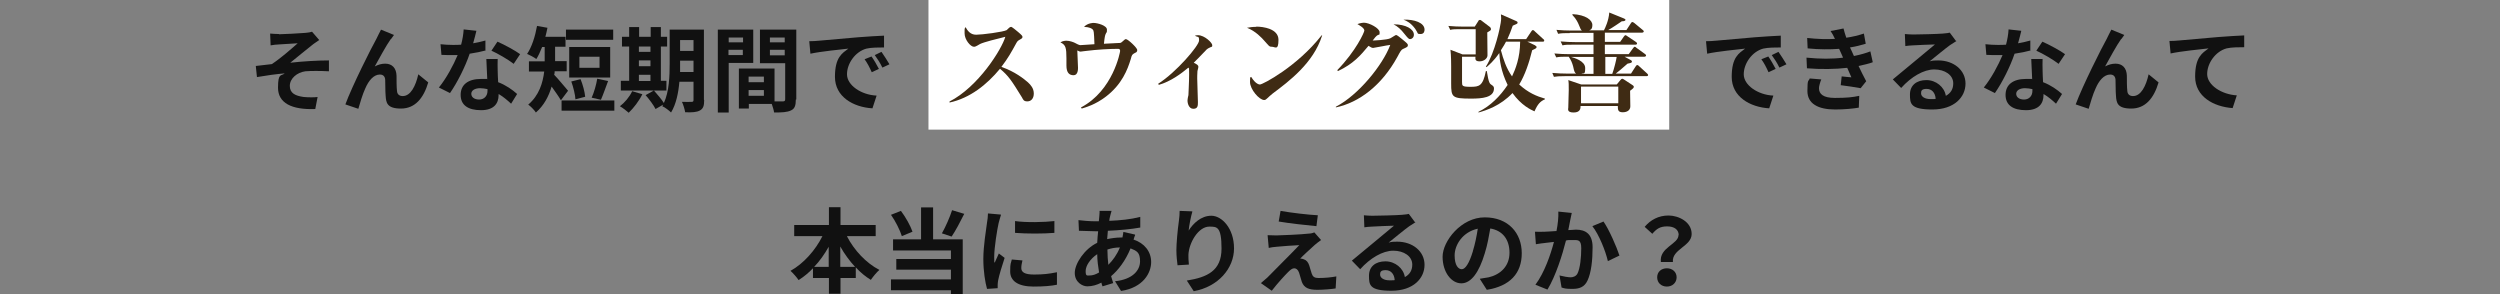 <?xml version="1.0" encoding="UTF-8"?>
<svg id="_レイヤー_1" xmlns="http://www.w3.org/2000/svg" width="1080" height="127" version="1.1" viewBox="0 0 1080 127">
  <rect x="0" y="0" width="1080" height="127" fill="#808080" stroke="none"/>
  <!-- Generator: Adobe Illustrator 29.4.0, SVG Export Plug-In . SVG Version: 2.1.0 Build 152)  -->
  <defs>
    <style>
      .st0 {
        fill: #111;
      }

      .st1 {
        fill: #fff;
      }

      .st2 {
        fill: #3f2b14;
      }
    </style>
  </defs>
  <rect class="st1" x="401.1" y="0" width="320" height="56"/>
  <g>
    <path class="st0" d="M120.5,14.8c1.7,0,9.1-.4,11.5-.6,1.3-.1,2.2-.3,2.8-.5l3.1,3.6c-.8.6-2.3,1.5-3.1,2.2-2.8,2.2-6.8,5.5-9.4,7.6,5.3-.6,11.8-1,16.7-1v4.7c-3.8-.2-7.8-.2-10.2,0-3.6.5-6.7,3.1-6.7,6.3s2.4,4.3,6,4.8c2.2.2,4.6.2,6,0l-1,5.2c-10.2.4-16.1-2.6-16.1-9.2s1.4-4.9,2.9-6.2c-3.6.3-8,.9-12,1.6l-.5-4.8c2.1-.2,4.9-.6,6.9-.8,3.6-2.3,8.7-6.8,11.2-9-1.6.1-6.5.4-8.1.5-1,0-2.3.2-3.6.4l-.2-5.1c1.2.1,2.4.2,3.8.2Z"/>
    <path class="st0" d="M168.8,16.9c-2,2.8-5,8.4-6.9,11.8,1.5-.8,3-1.2,4.5-1.2,3,0,4.8,1.9,4.9,5.2,0,1.8,0,5,.2,6.6.1,1.6,1.2,2.2,2.5,2.2,3.4,0,5.6-4.4,6.7-9.4l4.3,3.5c-2,6.8-5.7,11.3-11.8,11.3s-6.4-2.6-6.6-5.5c-.2-2.1-.1-5.4-.2-7-.1-1.4-.9-2.2-2.3-2.2-2.7,0-4.9,2.7-6.3,6-1.1,2.3-2.4,6.7-3,8.8l-5.6-1.9c2.9-7.9,11.3-24.6,13.4-28.3.5-1.1,1.2-2.4,2-4l5.6,2.3c-.4.5-.8,1.2-1.3,1.8Z"/>
    <path class="st0" d="M209.8,21.8c-1.8.5-4.2,1-6.9,1.4-1.9,5.6-5.3,12.4-8.5,17l-4.8-2.4c3.2-3.9,6.3-9.7,8.1-14-.7,0-1.4,0-2,0-1.6,0-3.2,0-5-.1l-.4-4.6c1.7.2,3.8.3,5.3.3s2.4,0,3.6-.1c.6-2.2,1-4.6,1.1-6.6l5.5.6c-.3,1.3-.8,3.3-1.4,5.4,1.9-.3,3.8-.8,5.3-1.2v4.6ZM215,25.4c-.1,1.7,0,3.3,0,5.1,0,1.1.1,3,.2,5,3.4,1.3,6.2,3.3,8.2,5.1l-2.6,4.2c-1.4-1.3-3.2-2.9-5.4-4.2v.4c0,3.7-2,6.6-7.6,6.6s-8.8-2.2-8.8-6.6,3.2-6.9,8.8-6.9,1.8,0,2.7.2c-.1-3-.3-6.4-.4-8.8h5ZM210.6,38.5c-1-.2-2.1-.4-3.2-.4-2.3,0-3.8,1-3.8,2.4s1.2,2.5,3.4,2.5,3.6-1.6,3.6-3.7v-.8ZM221.8,27.5c-2.3-1.8-6.8-4.4-9.5-5.6l2.6-3.9c2.8,1.2,7.8,3.9,9.8,5.4l-2.8,4.2Z"/>
    <path class="st0" d="M242.3,43.3c-.9-1.6-2.6-3.9-4-5.9-1.2,4.1-3.3,8.2-6.8,11.2-.6-1-2.4-2.8-3.3-3.4,4.7-4,6.3-9.4,6.9-14.3h-6.6v-4.4h6.8v-6.2h-1.1c-.8,2-1.6,3.8-2.5,5.2-.9-.7-3-1.8-4-2.2,2-2.9,3.5-7.6,4.3-12.1l4.5.8c-.2,1.3-.6,2.6-.9,3.9h8.7v4.3h-4.5v6.2h5v4.4h-5.2c0,.5,0,1-.2,1.5,1.6,1.6,5.1,5.9,6,6.9l-3,4ZM265.4,43.4v4.4h-22.8v-4.4h22.8ZM264.9,17.2h-20.4v-4.4h20.4v4.4ZM263.6,33.5h-17.7v-13.2h17.7v13.2ZM248.6,43c-.1-2-.9-5.3-1.8-7.8l4-1c1,2.4,1.8,5.5,2,7.6l-4.2,1.1ZM259,24.5h-8.7v4.8h8.7v-4.8ZM255.6,42.2c1-2.2,2-5.6,2.4-8.2l4.7,1c-1.1,2.9-2.2,6.1-3.1,8.1l-4-.9Z"/>
    <path class="st0" d="M277.5,40.7c-1.4,2.9-3.8,6-5.9,8-.9-.8-2.7-2.2-3.8-2.8,2.1-1.6,4.2-4.1,5.3-6.5l4.4,1.3ZM287.8,39.1h-19.6v-4.2h3.6v-14.8h-3.1v-4.2h3.1v-4.2h4.3v4.2h5v-4.2h4.4v4.2h2.7v4.2h-2.7v14.8h2.4v4.2ZM276,20.1v2.3h5v-2.3h-5ZM276,28.6h5v-2.5h-5v2.5ZM276,35h5v-2.7h-5v2.7ZM304.2,43.3c0,2.4-.4,3.6-1.8,4.4s-3.4.9-6.4.8c-.2-1.2-.8-3.3-1.4-4.5,1.7.1,3.6,0,4.2,0s.8-.2.8-.8v-7.9h-6.1c-.4,4.7-1.4,9.7-3.6,13.3-.8-.8-2.7-2.3-3.8-2.7.1-.2.3-.4.4-.7l-3.3,1.9c-.8-1.6-2.7-4.2-4.3-6l3.6-2c1.4,1.6,3.3,3.8,4.3,5.4,2.3-5,2.5-11.8,2.5-17v-14.7h14.8v30.3ZM299.6,31.1v-4.9h-5.8v1.5c0,1,0,2.2,0,3.4h5.8ZM293.8,17.3v4.7h5.8v-4.7h-5.8Z"/>
    <path class="st0" d="M314.8,27.2v21.4h-4.7V12.8h15.3v14.4h-10.6ZM314.8,16.2v2.1h6.2v-2.1h-6.2ZM320.9,23.8v-2.3h-6.2v2.3h6.2ZM343.8,43c0,2.6-.5,4-2.1,4.7-1.6.8-3.9.9-7.3.9-.1-1-.6-2.5-1-3.7h-9.9v2h-4.3v-17.3h15.4v14.2c1.6,0,3,0,3.6,0,.7,0,1-.2,1-.9v-15.6h-10.9v-14.5h15.7v30.2ZM323.4,33.1v2.4h6.6v-2.4h-6.6ZM330,41.4v-2.5h-6.6v2.5h6.6ZM332.6,16.2v2.1h6.4v-2.1h-6.4ZM339,23.9v-2.4h-6.4v2.4h6.4Z"/>
    <path class="st0" d="M353.6,17.6c3.3-.3,9.9-.9,17.1-1.5,4.1-.3,8.4-.6,11.2-.7v5.1c-2.1,0-5.5,0-7.6.5-4.8,1.3-8.4,6.4-8.4,11.1s6.1,8.9,12.8,9.2l-1.8,5.5c-8.3-.5-16.2-5-16.2-13.6s3.2-10.2,5.8-12.2c-3.4.4-11.8,1.2-16.4,2.2l-.5-5.4c1.6,0,3.1-.1,3.9-.2ZM379.6,29.8l-3,1.4c-1-2.2-1.8-3.8-3.1-5.6l3-1.2c1,1.4,2.4,3.8,3.2,5.4ZM384.2,27.8l-3,1.4c-1.1-2.2-2-3.6-3.3-5.4l2.9-1.4c1,1.4,2.5,3.8,3.4,5.3Z"/>
  </g>
  <g>
    <path class="st0" d="M741,17.6c3.3-.3,9.9-.9,17.1-1.5,4.1-.3,8.4-.6,11.2-.7v5.1c-2.1,0-5.5,0-7.6.5-4.8,1.3-8.4,6.4-8.4,11.1s6.1,8.9,12.8,9.2l-1.8,5.5c-8.3-.5-16.2-5-16.2-13.6s3.2-10.2,5.8-12.2c-3.4.4-11.8,1.2-16.4,2.2l-.5-5.4c1.6,0,3.1-.1,3.9-.2ZM767,29.8l-3,1.4c-1-2.2-1.8-3.8-3.1-5.6l3-1.2c1,1.4,2.4,3.8,3.2,5.4ZM771.7,27.8l-3,1.4c-1.1-2.2-2-3.6-3.3-5.4l2.9-1.4c1,1.4,2.5,3.8,3.4,5.3Z"/>
    <path class="st0" d="M809,26.9c-1.6.6-3.8,1.1-6.1,1.6,1,2.1,2.1,4.4,3.3,6.6l-2.4,3c-2.2-.4-6-1-8.6-1.3l.4-3.8c1.6.2,3.1.3,4.2.4l-1.8-4.1c-5,.6-11.4.7-17.4.2l-.2-4.6c5.9.6,11.3.6,15.8,0l-.7-1.6-1-2.2c-3.9.3-8.8.3-13.6-.2l-.2-4.5c4.5.5,8.5.6,12,.4h0c-.7-1.5-1.2-2.4-1.9-3.4l5.6-1.1c.3,1.2.7,2.6,1.2,4,2.7-.4,5.2-1,7.6-1.8l.8,4.4c-2,.6-4.2,1.2-6.8,1.6l.8,1.7.9,2c3-.6,5.3-1.3,7.1-2l1,4.5ZM786.8,34.3c-.5,1.2-1,2.9-1,3.8,0,2.5,1.8,4.2,6.9,4.2s7.7-.3,10.5-.9l-.2,5.1c-2.2.4-6.2.8-10.2.8-7.4,0-12-2.5-12-8s.5-3.9,1-5.4l4.9.4Z"/>
    <path class="st0" d="M845.2,17.7c-1,.6-1.9,1.2-2.8,1.8-2.1,1.5-6.3,5-8.8,7,1.3-.4,2.4-.4,3.7-.4,6.7,0,11.8,4.2,11.8,10s-4.8,11.2-14.3,11.2-9.7-2.5-9.7-6.5,2.9-6.2,7.1-6.2,7.8,3,8.4,6.8c2.2-1.2,3.2-3,3.2-5.4,0-3.6-3.6-6-8.2-6s-10,3.2-14.3,8l-3.6-3.7c2.8-2.3,7.6-6.3,9.9-8.2,2.2-1.8,6.3-5.2,8.3-6.9-2,0-7.5.3-9.6.4-1.1,0-2.3.2-3.2.3l-.2-5.2c1.1.1,2.5.2,3.6.2,2.1,0,10.6-.2,12.8-.4,1.6-.1,2.6-.3,3-.4l2.6,3.5ZM836.2,42.6c-.2-2.6-1.7-4.2-3.9-4.2s-2.4.9-2.4,1.9c0,1.5,1.7,2.5,4,2.5s1.6,0,2.3-.1Z"/>
    <path class="st0" d="M877.2,21.8c-1.8.5-4.2,1-6.9,1.4-1.9,5.6-5.3,12.4-8.5,17l-4.8-2.4c3.2-3.9,6.3-9.7,8.1-14-.7,0-1.4,0-2,0-1.6,0-3.2,0-5-.1l-.4-4.6c1.7.2,3.8.3,5.3.3s2.4,0,3.6-.1c.6-2.2,1-4.6,1.1-6.6l5.5.6c-.3,1.3-.8,3.3-1.4,5.4,1.9-.3,3.8-.8,5.3-1.2v4.6ZM882.4,25.4c-.1,1.7,0,3.3,0,5.1,0,1.1.1,3,.2,5,3.4,1.3,6.2,3.3,8.2,5.1l-2.6,4.2c-1.4-1.3-3.2-2.9-5.4-4.2v.4c0,3.7-2,6.6-7.6,6.6s-8.8-2.2-8.8-6.6,3.2-6.9,8.8-6.9,1.8,0,2.7.2c-.1-3-.3-6.4-.4-8.8h5ZM878,38.5c-1-.2-2.1-.4-3.2-.4-2.3,0-3.8,1-3.8,2.4s1.2,2.5,3.4,2.5,3.6-1.6,3.6-3.7v-.8ZM889.2,27.5c-2.3-1.8-6.8-4.4-9.5-5.6l2.6-3.9c2.8,1.2,7.8,3.9,9.8,5.4l-2.8,4.2Z"/>
    <path class="st0" d="M916.3,16.9c-2,2.8-5,8.4-6.9,11.8,1.5-.8,3-1.2,4.5-1.2,3,0,4.8,1.9,4.9,5.2,0,1.8,0,5,.2,6.6.1,1.6,1.2,2.2,2.5,2.2,3.4,0,5.6-4.4,6.7-9.4l4.3,3.5c-2,6.8-5.7,11.3-11.8,11.3s-6.4-2.6-6.6-5.5c-.2-2.1-.1-5.4-.2-7-.1-1.4-.9-2.2-2.3-2.2-2.7,0-4.9,2.7-6.3,6-1.1,2.3-2.4,6.7-3,8.8l-5.6-1.9c2.9-7.9,11.3-24.6,13.4-28.3.5-1.1,1.2-2.4,2-4l5.6,2.3c-.4.5-.8,1.2-1.3,1.8Z"/>
    <path class="st0" d="M941.2,17.5c3.3-.3,9.8-.9,17.1-1.5,4.1-.3,8.4-.6,11.2-.7v5.1c-2.1,0-5.5,0-7.6.5-4.8,1.3-8.4,6.4-8.4,11.1s6.1,8.8,12.8,9.2l-1.8,5.5c-8.3-.6-16.2-5-16.2-13.6s3.2-10.2,5.8-12.2c-3.4.4-11.8,1.2-16.4,2.2l-.5-5.4c1.6,0,3.1-.1,3.9-.2Z"/>
  </g>
  <g>
    <path class="st0" d="M365.9,102.1c3.1,6,8.2,11.5,14,14.5-1.2,1-2.8,3-3.7,4.3-2.3-1.4-4.5-3.2-6.5-5.4v4.6h-6.6v6.8h-5v-6.8h-6.9v-4.2c-1.9,2-4,3.7-6.2,5.1-.8-1.2-2.4-3-3.5-4,5.6-3.1,10.7-8.8,13.8-15h-12.2v-4.8h15v-7.7h5v7.7h15.2v4.8h-12.3ZM358,115.3v-8.7c-1.8,3.2-3.9,6.2-6.3,8.7h6.3ZM369.4,115.3c-2.4-2.6-4.6-5.6-6.4-8.8v8.8h6.4Z"/>
    <path class="st0" d="M389.6,102c-.8-2.5-2.7-6.4-4.7-9.2l4.3-1.7c2.1,2.8,4.1,6.4,5,9l-4.6,1.9ZM403.2,103.4h12.7v23.6h-5.1v-1.6h-25.9v-4.7h25.9v-4.2h-23.6v-4.6h23.6v-3.7h-25v-4.8h12.1v-13.8h5.2v13.8ZM416.6,92.3c-1.8,3.6-3.8,7.4-5.5,9.9l-4.2-1.4c1.6-2.8,3.4-6.9,4.4-10l5.3,1.6Z"/>
    <path class="st0" d="M432.4,92.9c-.3.8-.8,2.8-1,3.5-.6,2.6-1.9,10.6-1.9,14.5s0,1.7.2,2.6c.6-1.4,1.2-2.7,1.8-4l2.5,1.9c-1.1,3.3-2.4,7.6-2.8,9.7-.1.6-.2,1.4-.2,1.8,0,.4,0,1.1,0,1.6l-4.6.3c-.8-2.8-1.6-7.6-1.6-13s1.2-12.6,1.6-15.7c.2-1.1.4-2.6.4-3.9l5.6.5ZM441.7,112.5c-.3,1.3-.5,2.2-.5,3.3,0,1.8,1.5,2.8,5.5,2.8s6.5-.3,9.9-1v5.4c-2.4.5-5.6.8-10.1.8-6.8,0-10.1-2.5-10.1-6.5s.3-3.3.7-5.2l4.6.4ZM455.5,95.5v5.1c-4.9.4-12,.4-17,0v-5.1c4.8.7,12.7.5,17,0Z"/>
    <path class="st0" d="M490.4,101.5c-.2.4-.5,1.3-.7,2,4.6,1.5,7.6,5.1,7.6,9.7s-3.3,11-13,12.5l-2.6-4.2c7.6-.8,10.8-4.7,10.8-8.6s-1.4-4.5-4.1-5.6c-2.2,5.4-5.4,9.5-8.4,12,.3,1,.6,2,.9,3l-4.6,1.4c-.2-.5-.4-1-.5-1.6-1.9,1-4,1.6-6.1,1.6s-5.4-1.8-5.4-5.8,4.2-10.4,9.7-13c.1-1.7.2-3.4.4-5h-1.3c-2.1,0-5.2-.2-7-.2l-.2-4.6c1.4.2,4.9.5,7.3.5h1.5l.2-2.1c0-.7.2-1.7.1-2.4h5.2c-.3.9-.4,1.6-.6,2.2-.2.6-.3,1.4-.4,2.1,4.8-.2,9.1-.6,13.4-1.7v4.6c-3.8.7-9.2,1.2-14,1.4-.1,1.2-.2,2.4-.3,3.6,1.9-.4,4-.7,5.9-.7h.7c.2-.8.3-1.8.4-2.4l4.9,1.1ZM474.8,117.7c-.4-2.5-.8-5.2-.8-7.9-3,2-5,5-5,7.3s.6,1.9,1.8,1.9,2.5-.4,4-1.3ZM478.4,107.8c0,2.4.2,4.6.4,6.6,1.9-1.9,3.7-4.3,5-7.5-2.1,0-3.9.4-5.4.9h0Z"/>
    <path class="st0" d="M515.1,91.4c-.6,2-1.4,6-1.6,8.2,1.9-3,5.3-6.4,9.8-6.4s9.8,5.4,9.8,14.1-6.9,16.6-17.4,18.5l-3-4.6c8.8-1.4,15-4.2,15-13.8s-2-9.5-5.3-9.5c-4.7,0-8.8,7-9,12.2,0,1.1,0,2.4.2,4.2l-4.9.3c-.2-1.5-.5-4-.5-6.6s.5-8.6,1.1-12.7c.2-1.4.3-3,.3-4.2l5.4.2Z"/>
    <path class="st0" d="M568.1,105.7c-1.8,1.6-5.5,5-6.4,6,.4,0,1.1.1,1.5.3,1.2.4,1.9,1.2,2.4,2.7.4,1.1.7,2.6,1.1,3.6.4,1.2,1.2,1.8,2.8,1.8,3,0,5.8-.3,7.8-.7l-.3,5.2c-1.6.3-5.7.6-7.8.6-3.8,0-5.8-.8-6.8-3.4-.4-1.2-.9-3-1.2-4-.5-1.4-1.3-1.9-2.1-1.9s-1.6.6-2.6,1.6c-1.4,1.4-4.4,4.6-7.1,8.1l-4.7-3.3c.7-.6,1.7-1.4,2.8-2.4,2-2.1,10.1-10.1,13.8-14-2.8.1-7.5.5-9.8.7-1.4.1-2.6.3-3.4.5l-.5-5.5c.9,0,2.4.1,3.8.1s10.9-.4,14.2-.8c.7,0,1.8-.3,2.2-.5l2.9,3.3c-1,.7-1.9,1.4-2.6,2ZM569.3,93l-.6,4.7c-4.2-.4-11.6-1.2-16.3-2l.8-4.6c4.4.8,12,1.7,16.2,1.9Z"/>
    <path class="st0" d="M611.5,96c-1,.6-1.9,1.2-2.8,1.8-2.1,1.5-6.3,5-8.8,7,1.3-.4,2.4-.4,3.7-.4,6.7,0,11.8,4.2,11.8,10s-4.8,11.2-14.3,11.2-9.7-2.5-9.7-6.5,2.9-6.2,7.1-6.2,7.8,3,8.4,6.8c2.2-1.2,3.2-3,3.2-5.4,0-3.6-3.6-6-8.2-6s-10,3.2-14.3,8l-3.6-3.7c2.8-2.3,7.6-6.3,9.9-8.2,2.2-1.8,6.3-5.2,8.3-6.9-2,0-7.5.3-9.6.4-1.1,0-2.3.2-3.2.3l-.2-5.2c1.1.1,2.5.2,3.6.2,2.1,0,10.6-.2,12.8-.4,1.6-.1,2.6-.3,3-.4l2.6,3.5ZM602.5,120.9c-.2-2.6-1.7-4.2-3.9-4.2s-2.4.9-2.4,1.9c0,1.5,1.7,2.5,4,2.5s1.6,0,2.3-.1Z"/>
    <path class="st0" d="M639.4,120.4c1.5-.2,2.6-.4,3.7-.6,5.1-1.2,9-4.8,9-10.6s-3-9.6-8.3-10.5c-.6,3.4-1.2,7-2.4,10.8-2.4,8-5.8,12.9-10.1,12.9s-8.1-4.8-8.1-11.5,8-17,18.2-17,16,6.8,16,15.5-5.1,14.2-15.1,15.8l-3-4.7ZM636.3,108.4c.9-2.9,1.6-6.3,2.1-9.6-6.6,1.4-10,7.1-10,11.5s1.6,6,3.1,6,3.2-2.5,4.8-7.8Z"/>
    <path class="st0" d="M679,92c-.2,1-.5,2.3-.7,3.3-.2,1.2-.5,2.6-.8,4.1,1.3,0,2.5-.2,3.3-.2,4.2,0,7.2,1.9,7.2,7.6s-.6,11-2.2,14.4c-1.3,2.8-3.5,3.6-6.5,3.6s-3.4-.2-4.7-.6l-.9-5.2c1.5.4,3.8.8,4.8.8s2.4-.4,3-1.7c1.1-2.2,1.6-6.9,1.6-10.8s-1.4-3.6-3.9-3.6-1.6,0-2.7.2c-1.5,6-4.4,15.3-8,21.2l-5.2-2.1c3.9-5.2,6.6-13.1,8-18.5-1.4.2-2.6.3-3.4.4-1.1.1-3.2.4-4.4.6l-.4-5.4c1.4.1,2.8,0,4.2,0,1.2,0,3.1-.2,5.1-.3.6-3,.9-5.9.8-8.4l5.9.6ZM692.7,95.7c2.4,3.4,5.7,11,6.9,14.7l-5,2.4c-1-4.4-3.9-11.6-6.7-15.1l4.8-2Z"/>
    <path class="st0" d="M725.2,101.6c0-2.4-1.9-3.8-5-3.8s-4.6,1.1-6.4,3.2l-3.3-3c2.5-3,6-4.9,10.3-4.9s10,2.7,10,8-8.7,6.6-8.1,12.1h-5.2c-.8-6.3,7.6-7.7,7.6-11.6ZM720.1,115.9c2.4,0,4.2,1.6,4.2,3.9s-1.8,4-4.2,4-4.2-1.6-4.2-4,1.8-3.9,4.2-3.9Z"/>
  </g>
  <g>
    <path class="st2" d="M410.1,43.9c12.5-6.3,22.7-22.7,24.2-28-3.3.8-9.3,2.3-10.9,3.1-2,1.2-2.2,1.2-2.7,1.2-1.4,0-4-3-4-5.8s0-1.7.4-2.7c.9,1.6,2.1,3.3,4.6,3.3s11.8-1.2,13.2-2c.2-.2,1.1-1.1,1.3-1.2.1,0,.3-.2.6-.2.4,0,2.4,1.7,3,2.2,1.9,1.6,1.9,1.8,1.9,2.2s-.2.6-1.1,1.1c-.9.5-1.1.7-1.6,1.6-2.3,4.2-3.4,6.2-6.4,10.2,5.8,2,9.8,5.2,11.5,6.7,1.2,1.1,2.5,2.6,2.5,4.8s-1.2,3.4-2.8,3.4-1.8-.8-2.3-1.7c-4.5-7.3-5.8-9.3-9.5-12.4-5.7,6.9-13,12.7-21.8,14.6v-.4Z"/>
    <path class="st2" d="M467,46.4c13.9-7.3,16.9-24,16.9-24.4,0-.9-.6-.9-1-.9-3.4,0-9,.3-13.7.9-.4,0-2.1.3-2.4.3s-.3,0-1.4-.5c0,.6.3,6.9.3,7.5s0,3.2-1.9,3.2-3.1-1.1-3.1-4.2,0-2.6,0-3c0-4.7-.3-5.9-2.6-7,1.1-.7,2.2-.7,2.7-.7,1.3,0,2.9.6,3.5.9.3.2,1.9,1,2.3,1s1.4-.1,1.7-.1c1.6-.1,2.6-.2,4.5-.3-.2-5.6-.3-5.8-.7-6.3-.3-.4-1.3-1.1-3.8-1.2,1.6-1.7,4-1.7,4.1-1.7,1.7,0,5.8,1.1,5.8,2.9s-.2.8-.6,2c-.2.5-.4,1.1-.7,4.1.6,0,5.4-.3,5.8-.3,1.2,0,1.4,0,1.9-.4,1.3-1.2,1.5-1.3,1.8-1.3.9,0,4.9,3.8,4.9,4.7s-.6,1.1-.9,1.2c-1.4.8-1.4.8-1.9,2.7-1.4,4.6-3.8,10.9-10.7,16.2-4.7,3.6-8.9,4.7-10.5,5.2l-.2-.3Z"/>
    <path class="st2" d="M500.3,36.2c7.8-4.9,17.7-16.5,17.7-18.7s-.5-1.2-1.8-2.1c.5-.1.8-.2,1.3-.2,2.9,0,6.2,3.3,6.2,4.3s-.2.5-1.6,1.3c-.7.4-1.1.8-1.9,1.7-1.5,1.5-3.6,3.8-4.5,4.6,1.3.6,2,1.1,2,1.7s-.4,1.7-.4,1.9c-.1,1.3-.1,2.8-.1,3.2,0,1.6.3,8.7.3,10.2s0,2.9-2,2.9-2.5-2.6-2.5-3.4.3-2.2.4-2.5c0-1,.3-5.3.3-9.1s0-1.9-.3-2.8c-3,2.5-7.6,6-12.9,7.5v-.4Z"/>
    <path class="st2" d="M542.7,11.5c3,0,9.6.9,9.6,5.7s-1.5,3-2.8,3-1.2-.3-3.5-2.8c-.8-.9-3.6-4-7.3-5.4,1.1-.2,2.3-.4,4-.4ZM571.1,15.5c-3.7,11.7-14.2,19.6-21.3,24.9-.5.4-1.9,1.6-2.5,2.2-.4.4-.7.6-1.2.6-2.1,0-6.1-4.6-6.1-7.8s.3-1.6.5-2.2c2,3.3,3.6,3.3,3.8,3.3,1.2,0,16.1-7.8,26.6-21.2h.3Z"/>
    <path class="st2" d="M577.1,46.1c9.7-5,20.2-17.9,23.5-26.7-.7.1-2.7.4-3.5.6-1.2.2-3.7.7-3.9.7-.6,0-1-.3-2-.9-3.5,4.2-6.6,7.8-13.2,10.9l-.3-.4c8.1-8.3,11.7-16.4,11.7-17.1,0-1.2-2.4-2.4-3-2.8,1.4-.5,2.4-.6,2.8-.6,2.3,0,6.8,2.4,6.8,4.1s-.1.6-1.3,1.6c-.4.4-.6.5-1.7,2,.2,0,6.2-.2,7.7-1,.4-.2,2.2-1.4,2.4-1.4.4,0,1.9,1.2,2.6,1.8,2.3,1.9,2.5,2.1,2.5,2.6,0,.7-.2.8-2.2,1.7-.7.4-.9.7-2.4,3.5-6.7,12.2-16.5,19.6-26.5,21.7v-.4ZM610.8,15c0,1.3-1,1.9-1.6,1.9s-.9-.3-2.6-2.4c-1.3-1.7-2.8-3.1-4.6-4,5.4,0,8.8,2.1,8.8,4.5ZM615.4,12.8c0,.3,0,1.9-1.7,1.9s-.9-.2-2.3-2.2c-1.9-2.6-3.7-3.5-5.1-4,4.6-.2,9.1,1.3,9.1,4.3Z"/>
    <path class="st2" d="M631.6,24.7v10.7c0,1.7,0,2.1,3.7,2.1s5.3-.3,6.6-6.8h.4c.8,5.2,1.3,5.5,2.1,6,.6.4,1,.7,1,1.5,0,4-5.2,4.4-9.9,4.4-8.2,0-8.6-.6-8.6-6.5v-7.5c0-.7,0-4.7-.3-7.1l5.2,2h5.7v-10.9h-6c-2.8,0-3.8,0-5,.3l-.8-1.7c2.2.2,4.4.3,6.6.3h4.8l1.6-2.5c0-.2.3-.4.6-.4s.5.1.7.3l3.7,2.8c.2.2.4.5.4.8,0,.6-.1.6-1.6,1.5,0,1.6.1,8.6.1,9.9s-1.5,2.6-3.4,2.6-1.9-.9-1.8-2h-5.8ZM663.1,19.6c.4.2.7.4.7.7,0,.5-.2.6-1.9,1.4-1.3,5.4-3.2,10.9-5.6,14.8,3.9,3.6,7.6,5.1,11.1,6.1v.3c-2,.9-3.1,2-4.5,5.2-1.6-.7-5.7-2.6-9.5-7.9-5.2,5.5-11.4,7.5-14.7,8.4v-.3c5.2-2.5,9.4-6.8,12.6-11.6-2.9-5.9-3.5-11-3.6-13.8-2.5,3.6-4.5,5.2-5.5,6.1l-.3-.2c4-6.3,6.2-17.3,6.4-18.9.3-1.7.2-2.7.1-3.7l6.6,2.9c.3.1.6.3.6.7s-.2.5-2.1,1.3c-.7,2-1.3,3.6-2.3,5.8h8.1l2.2-3.3c.2-.3.4-.6.7-.6s.8.4.9.6l3.5,3.2c.3.2.5.4.5.7,0,.5-.4.5-.7.5h-6.6l3.4,1.6ZM650.6,18c-.3.6-1.2,2.2-2.2,3.7,1,3.8,2.3,7.8,4.8,11.3,1.4-2.9,3.5-8.1,3.5-15h-6.2Z"/>
    <path class="st2" d="M678.1,14.3c-2.3,0-3.4,0-5,.3l-.7-1.7c2.2.2,4.4.3,6.5.3h4.5c-.5-.4-.6-.6-1.4-2.6-.2-.5-1-2.4-2.7-4.1v-.4c5.8.3,8.6,2.6,8.6,4.7s-1,2.1-1.4,2.3h6.4c.5-.9,2.1-4.3,2.3-7.7l6.4,2.6c.4.2.6.3.6.6s-.4.6-1.6.6c-.6.4-4.2,2.9-5.9,3.8h7.9l1.9-2.9c.2-.4.5-.6.7-.6s.5.2.9.5l3.5,2.9c.3.2.5.4.5.7s-.4.5-.7.5h-16.1v4h6.6l1.6-2.3c.3-.4.5-.6.7-.6s.5.2.9.5l3.6,2.4c.3.2.5.4.5.7,0,.4-.4.5-.7.5h-13.2v4.1h10.3l1.9-2.6c.3-.4.5-.6.7-.6s.4.1.8.5l3.6,2.6c.3.2.5.4.5.7s-.4.5-.7.5h-8.6l2.4,1.3c.5.2.8.5.8.8,0,.5-.4.6-1.9.9-2.2,2-4.2,3.6-5.1,4.3h6.6l2-3.1c.2-.3.4-.6.7-.6s.6.3.8.5l3.4,3.1c.3.3.5.5.5.7,0,.4-.4.5-.7.5h-35c-2.8,0-3.8.1-5,.3l-.7-1.7c2.2.2,4.4.3,6.5.3h3.8c-.6-.4-.8-.7-1.3-3.1-.4-1.5-.9-2.7-1.9-4.2-2.9,0-4,0-5.4.3l-.8-1.7c2.2.2,4.4.3,6.6.3h10.3v-4.1h-8.4c-2.8,0-3.8,0-5,.3l-.8-1.7c2.2.2,4.4.3,6.6.3h7.6v-4h-10.3ZM698.6,36.3l1.4-1.7c.3-.4.6-.6.8-.6s.6.2,1,.5l3.5,2.3c.3.2.5.4.5.7,0,.4-.2.7-1.6,1.7,0,1.1.1,5.8.1,6.7,0,2.6-2.9,2.6-3.3,2.6-2.1,0-2.1-1.2-2.1-2.7h-16.1c0,.9,0,2.8-3,2.8s-2.3-1.6-2.3-2.1c0-1.2.2-6.5.2-7.6,0-2.3,0-3.3-.2-4.3l5.6,1.9h15.3ZM688.4,31.9v-7.3h-9.7c1.3.4,6.1,1.7,6.1,4.8s-.6,2-1.6,2.5h5.1ZM683,37.4v7.2h16.1v-7.2h-16.1ZM693.5,24.6v7.3h3c.8-2.2,1.7-5.8,1.9-7.3h-4.9Z"/>
  </g>
</svg>